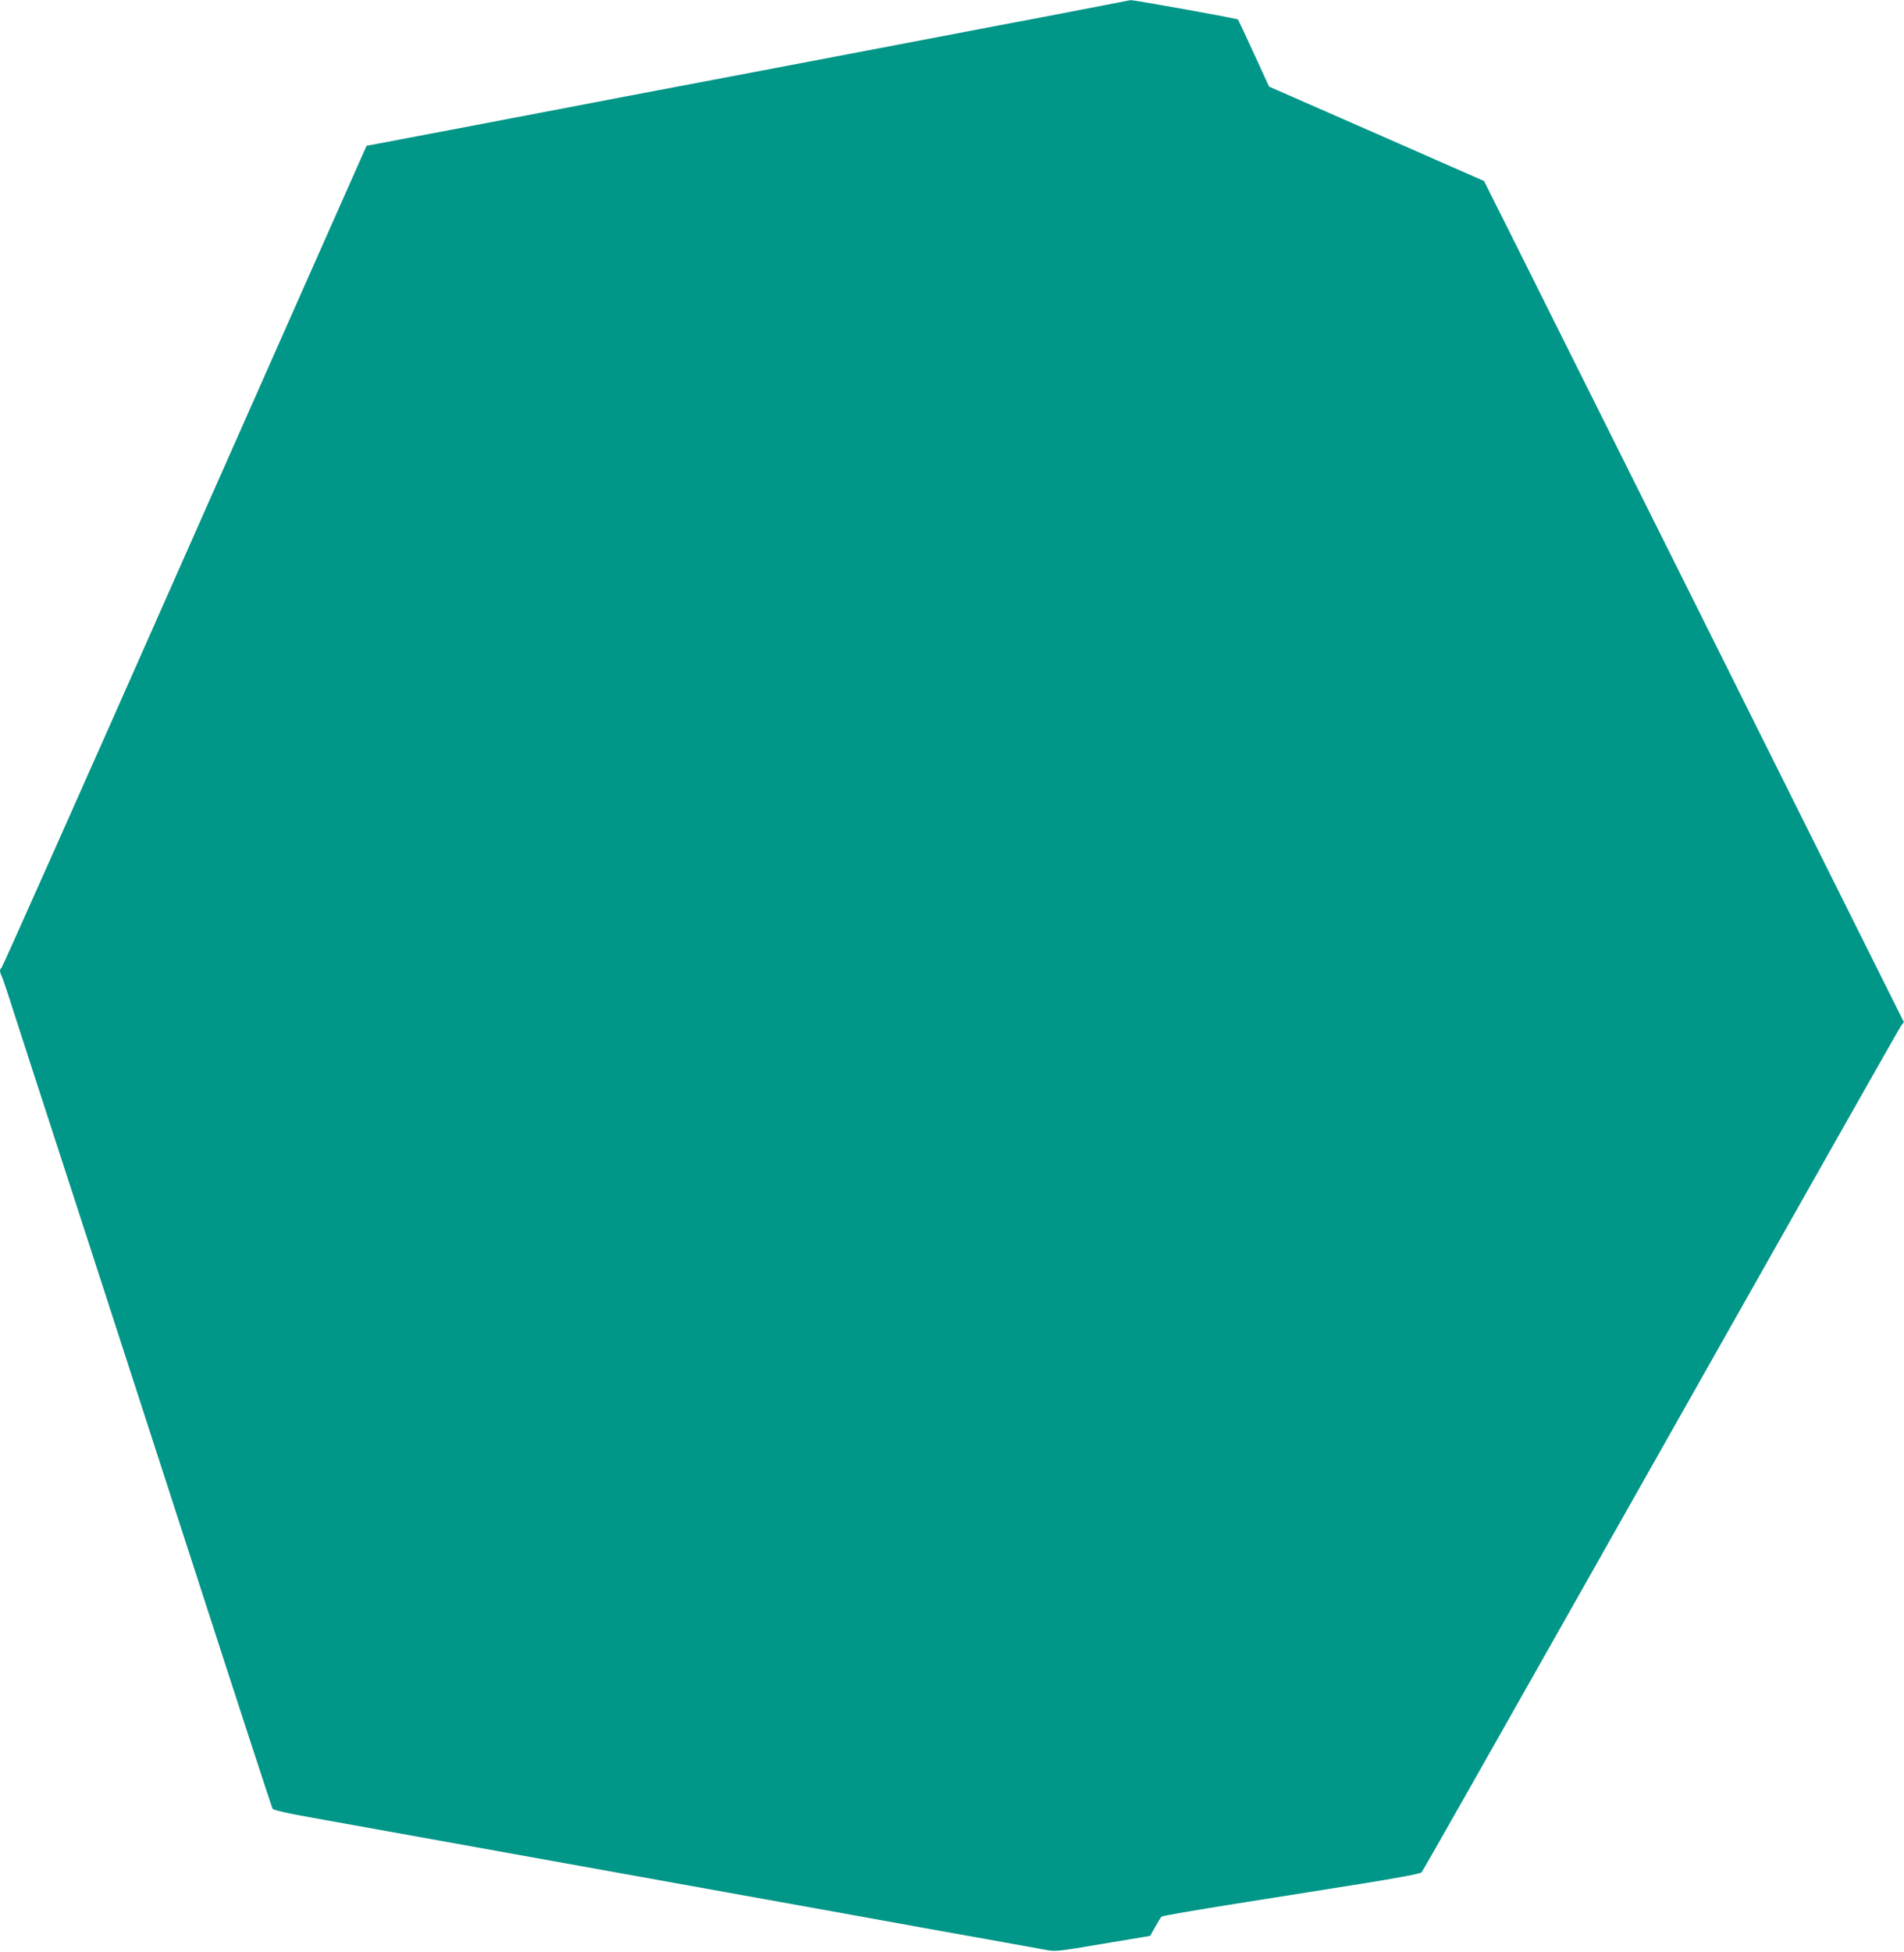 <?xml version="1.0" standalone="no"?>
<!DOCTYPE svg PUBLIC "-//W3C//DTD SVG 20010904//EN"
 "http://www.w3.org/TR/2001/REC-SVG-20010904/DTD/svg10.dtd">
<svg version="1.0" xmlns="http://www.w3.org/2000/svg"
 width="1249pt" height="1280pt" viewBox="0 0 1249 1280"
 preserveAspectRatio="xMidYMid meet">
<g transform="translate(0,1280) scale(0.1,-0.1)"
fill="#009688" stroke="none">
<path d="M7105 12739 c-165 -32 -419 -81 -565 -108 -146 -28 -629 -120 -1075
-205 -445 -85 -1064 -202 -1375 -261 -311 -60 -817 -156 -1125 -215 l-560
-106 -16 -35 c-9 -19 -546 -1231 -1194 -2694 -647 -1463 -1181 -2661 -1186
-2663 -12 -5 -11 -28 1 -50 5 -9 37 -102 70 -207 34 -104 83 -257 110 -340
113 -345 596 -1834 1076 -3315 282 -872 517 -1592 522 -1600 6 -9 84 -28 243
-56 552 -99 2724 -490 3049 -549 195 -35 657 -118 1025 -185 369 -66 704 -126
745 -134 75 -14 77 -14 385 38 l310 52 33 59 c18 33 37 63 41 67 4 5 218 42
476 83 259 41 638 101 844 134 225 36 379 65 386 73 7 7 434 760 950 1673
1853 3278 2177 3850 2195 3877 l19 26 -1202 2409 c-661 1324 -1281 2565 -1377
2757 l-175 349 -705 310 -705 309 -99 216 c-55 120 -102 220 -105 224 -6 7
-685 129 -705 127 -6 -1 -146 -28 -311 -60z"/>
</g>
</svg>
